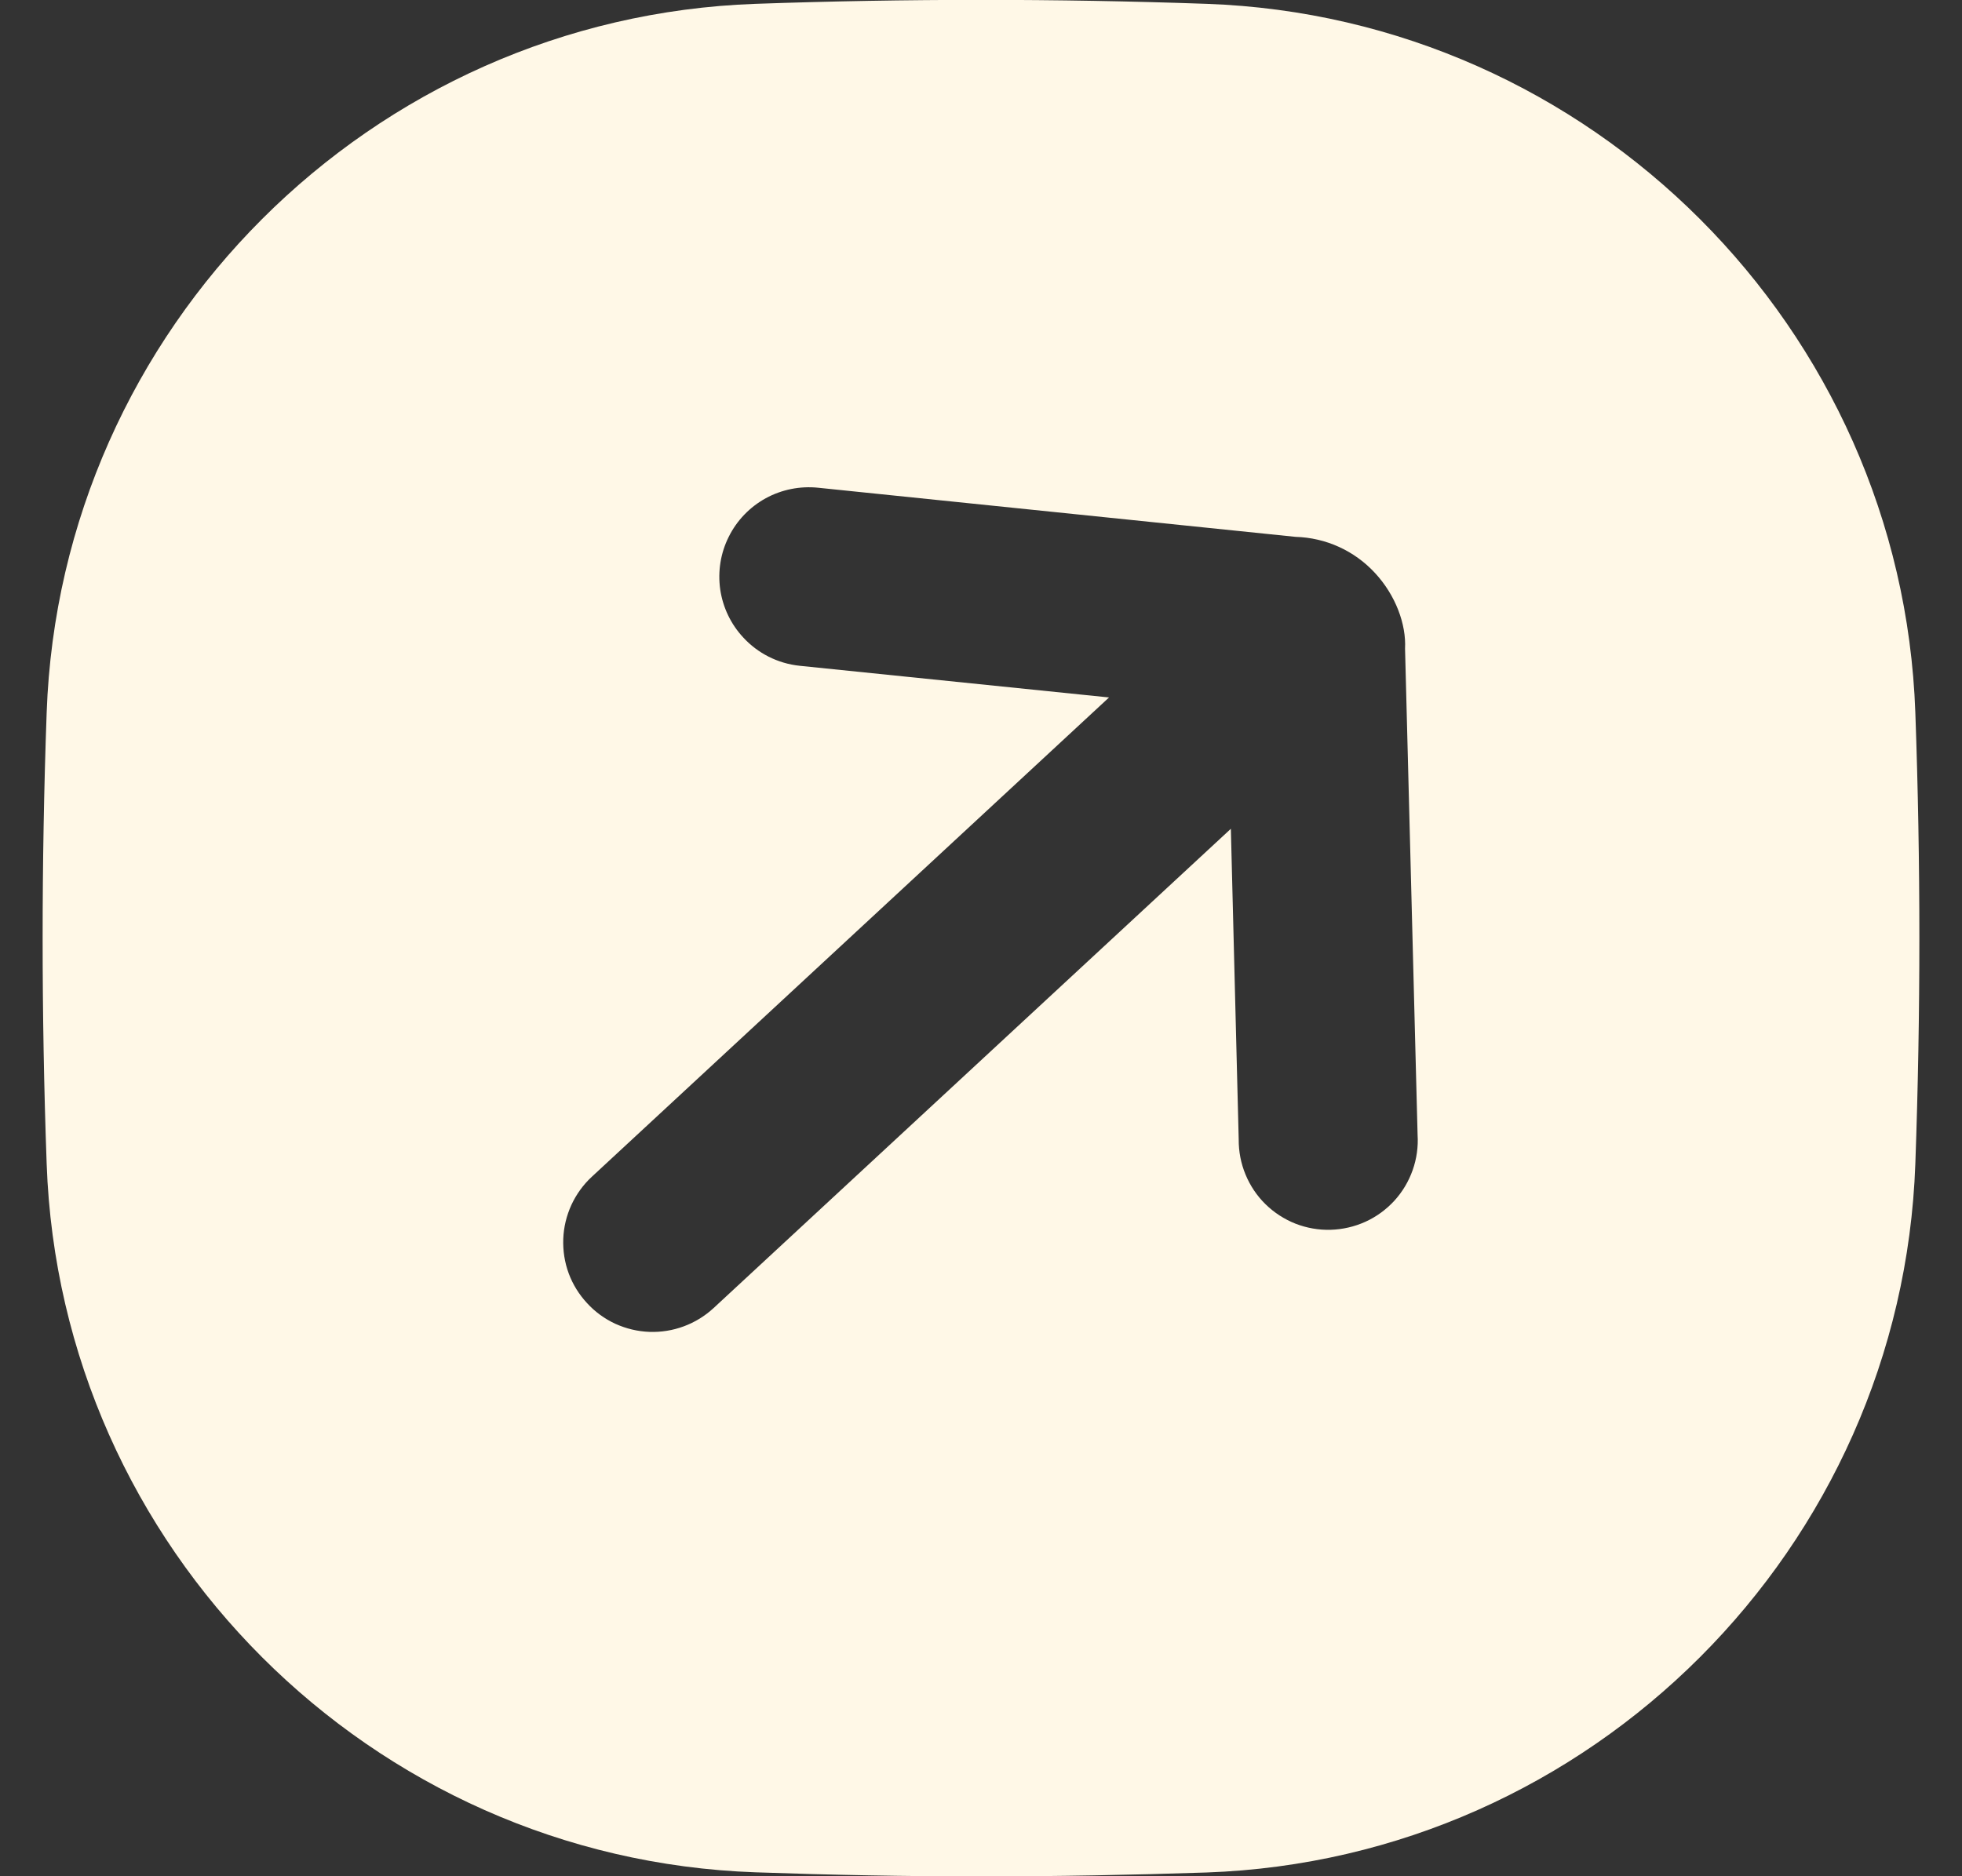 <svg width="23" height="22" viewBox="0 0 23 22" fill="none" xmlns="http://www.w3.org/2000/svg">
<rect x="0" y="0" width="23" height="22" fill="#333333" stroke="none"/>
<path d="M11.501 22.002C12.392 22.002 13.274 21.985 14.144 21.956C18.651 21.797 22.294 18.152 22.453 13.645C22.516 11.882 22.516 10.119 22.453 8.356C22.294 3.848 18.651 0.204 14.144 0.045C12.382 -0.017 10.619 -0.017 8.857 0.045C4.349 0.204 0.706 3.848 0.547 8.357C0.484 10.12 0.484 11.883 0.547 13.646C0.706 18.152 4.349 21.797 8.857 21.954C9.738 21.985 10.619 22.002 11.501 22.002ZM6.882 15.28C6.788 15.179 6.715 15.061 6.667 14.932C6.619 14.802 6.598 14.665 6.603 14.527C6.608 14.389 6.641 14.254 6.698 14.129C6.756 14.004 6.837 13.891 6.939 13.797L13.001 8.178L9.377 7.807C9.113 7.78 8.881 7.657 8.714 7.476C8.568 7.32 8.474 7.123 8.443 6.912C8.413 6.7 8.447 6.485 8.543 6.294C8.638 6.102 8.79 5.945 8.977 5.842C9.164 5.74 9.379 5.697 9.591 5.719L15.188 6.295C15.363 6.3 15.537 6.34 15.697 6.413C15.857 6.486 16 6.59 16.119 6.719C16.361 6.98 16.486 7.321 16.471 7.606L16.618 13.306C16.627 13.447 16.607 13.588 16.56 13.721C16.513 13.854 16.44 13.976 16.345 14.08C16.249 14.184 16.134 14.268 16.006 14.326C15.878 14.384 15.739 14.416 15.598 14.42C15.457 14.424 15.317 14.399 15.186 14.348C15.055 14.296 14.935 14.218 14.835 14.12C14.734 14.021 14.655 13.903 14.601 13.772C14.547 13.642 14.52 13.502 14.521 13.361L14.429 9.718L8.365 15.338C8.264 15.431 8.146 15.504 8.016 15.552C7.887 15.6 7.75 15.622 7.612 15.617C7.474 15.612 7.339 15.579 7.213 15.522C7.088 15.464 6.975 15.382 6.882 15.28Z" fill="#FFF8E7"/>
</svg>
